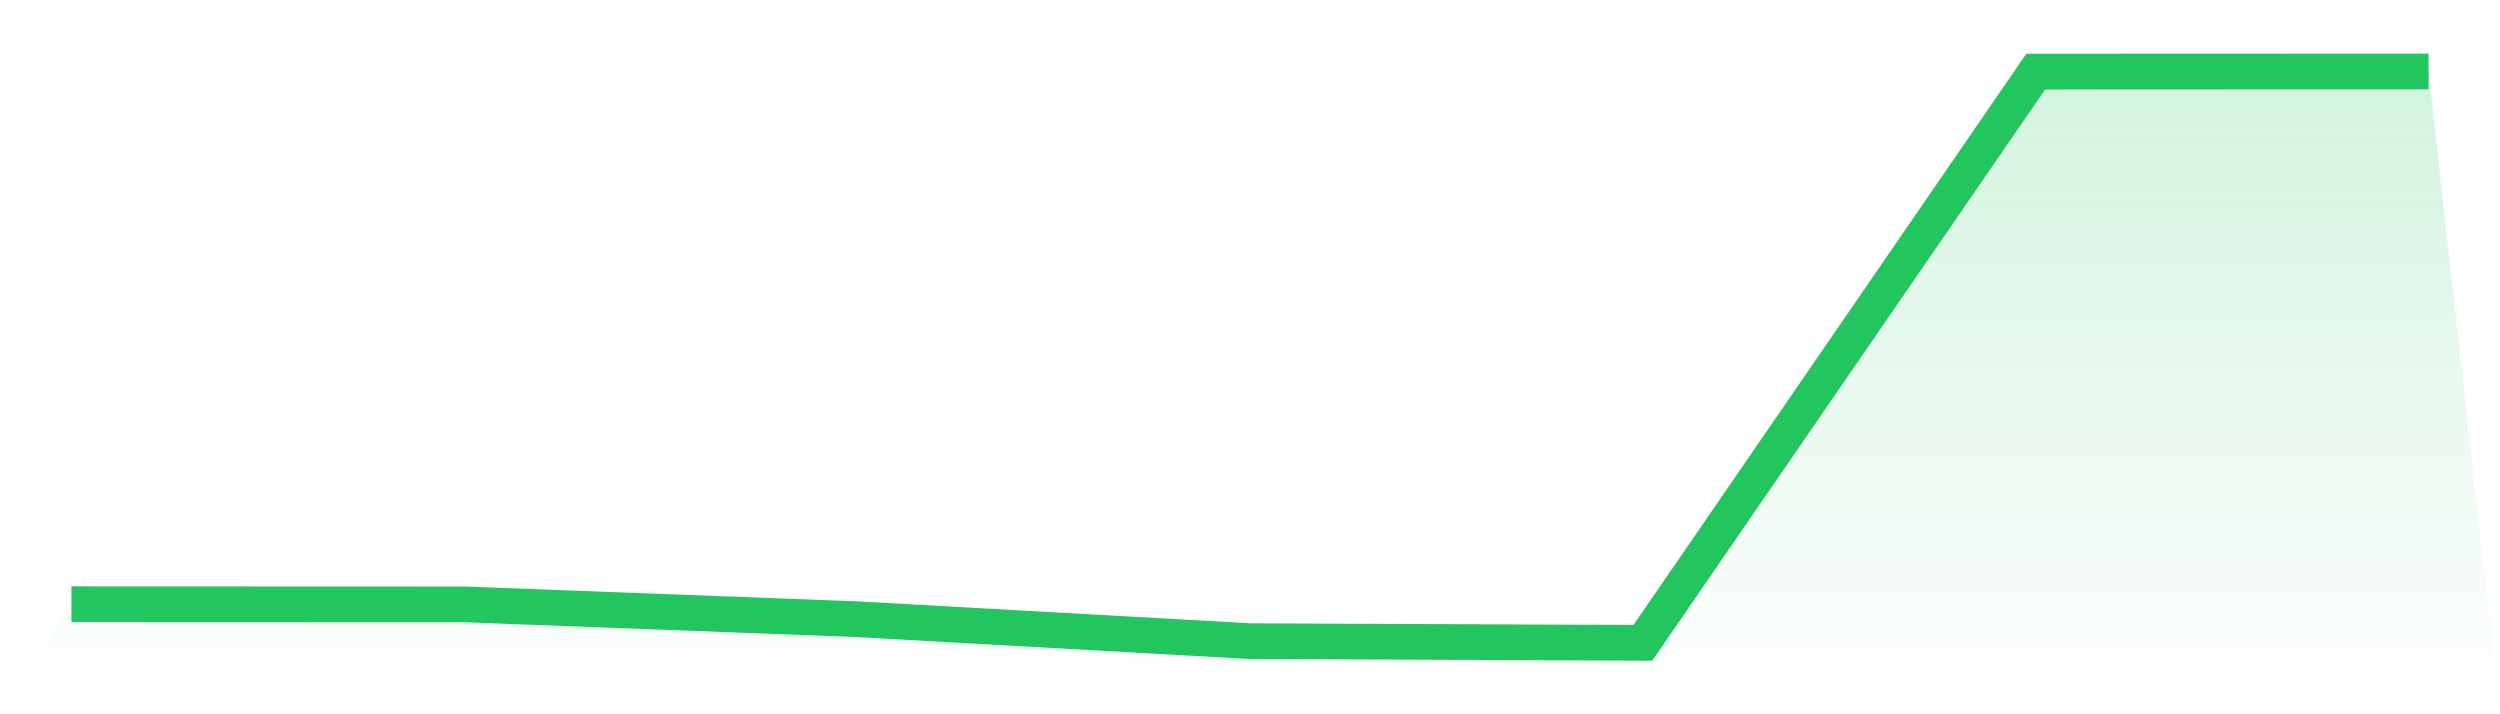 <svg viewBox="0 0 140 40" xmlns="http://www.w3.org/2000/svg">
<defs>
<linearGradient id="gradient" x1="0" x2="0" y1="0" y2="1">
<stop offset="0%" stop-color="#22c55e" stop-opacity="0.2"/>
<stop offset="100%" stop-color="#22c55e" stop-opacity="0"/>
</linearGradient>
</defs>
<path d="M4,33.836 L4,33.836 L26,33.845 L48,34.677 L70,35.905 L92,36 L114,4.009 L136,4 L140,40 L0,40 z" fill="url(#gradient)"/>
<path d="M4,33.836 L4,33.836 L26,33.845 L48,34.677 L70,35.905 L92,36 L114,4.009 L136,4" fill="none" stroke="#22c55e" stroke-width="2"/>
</svg>